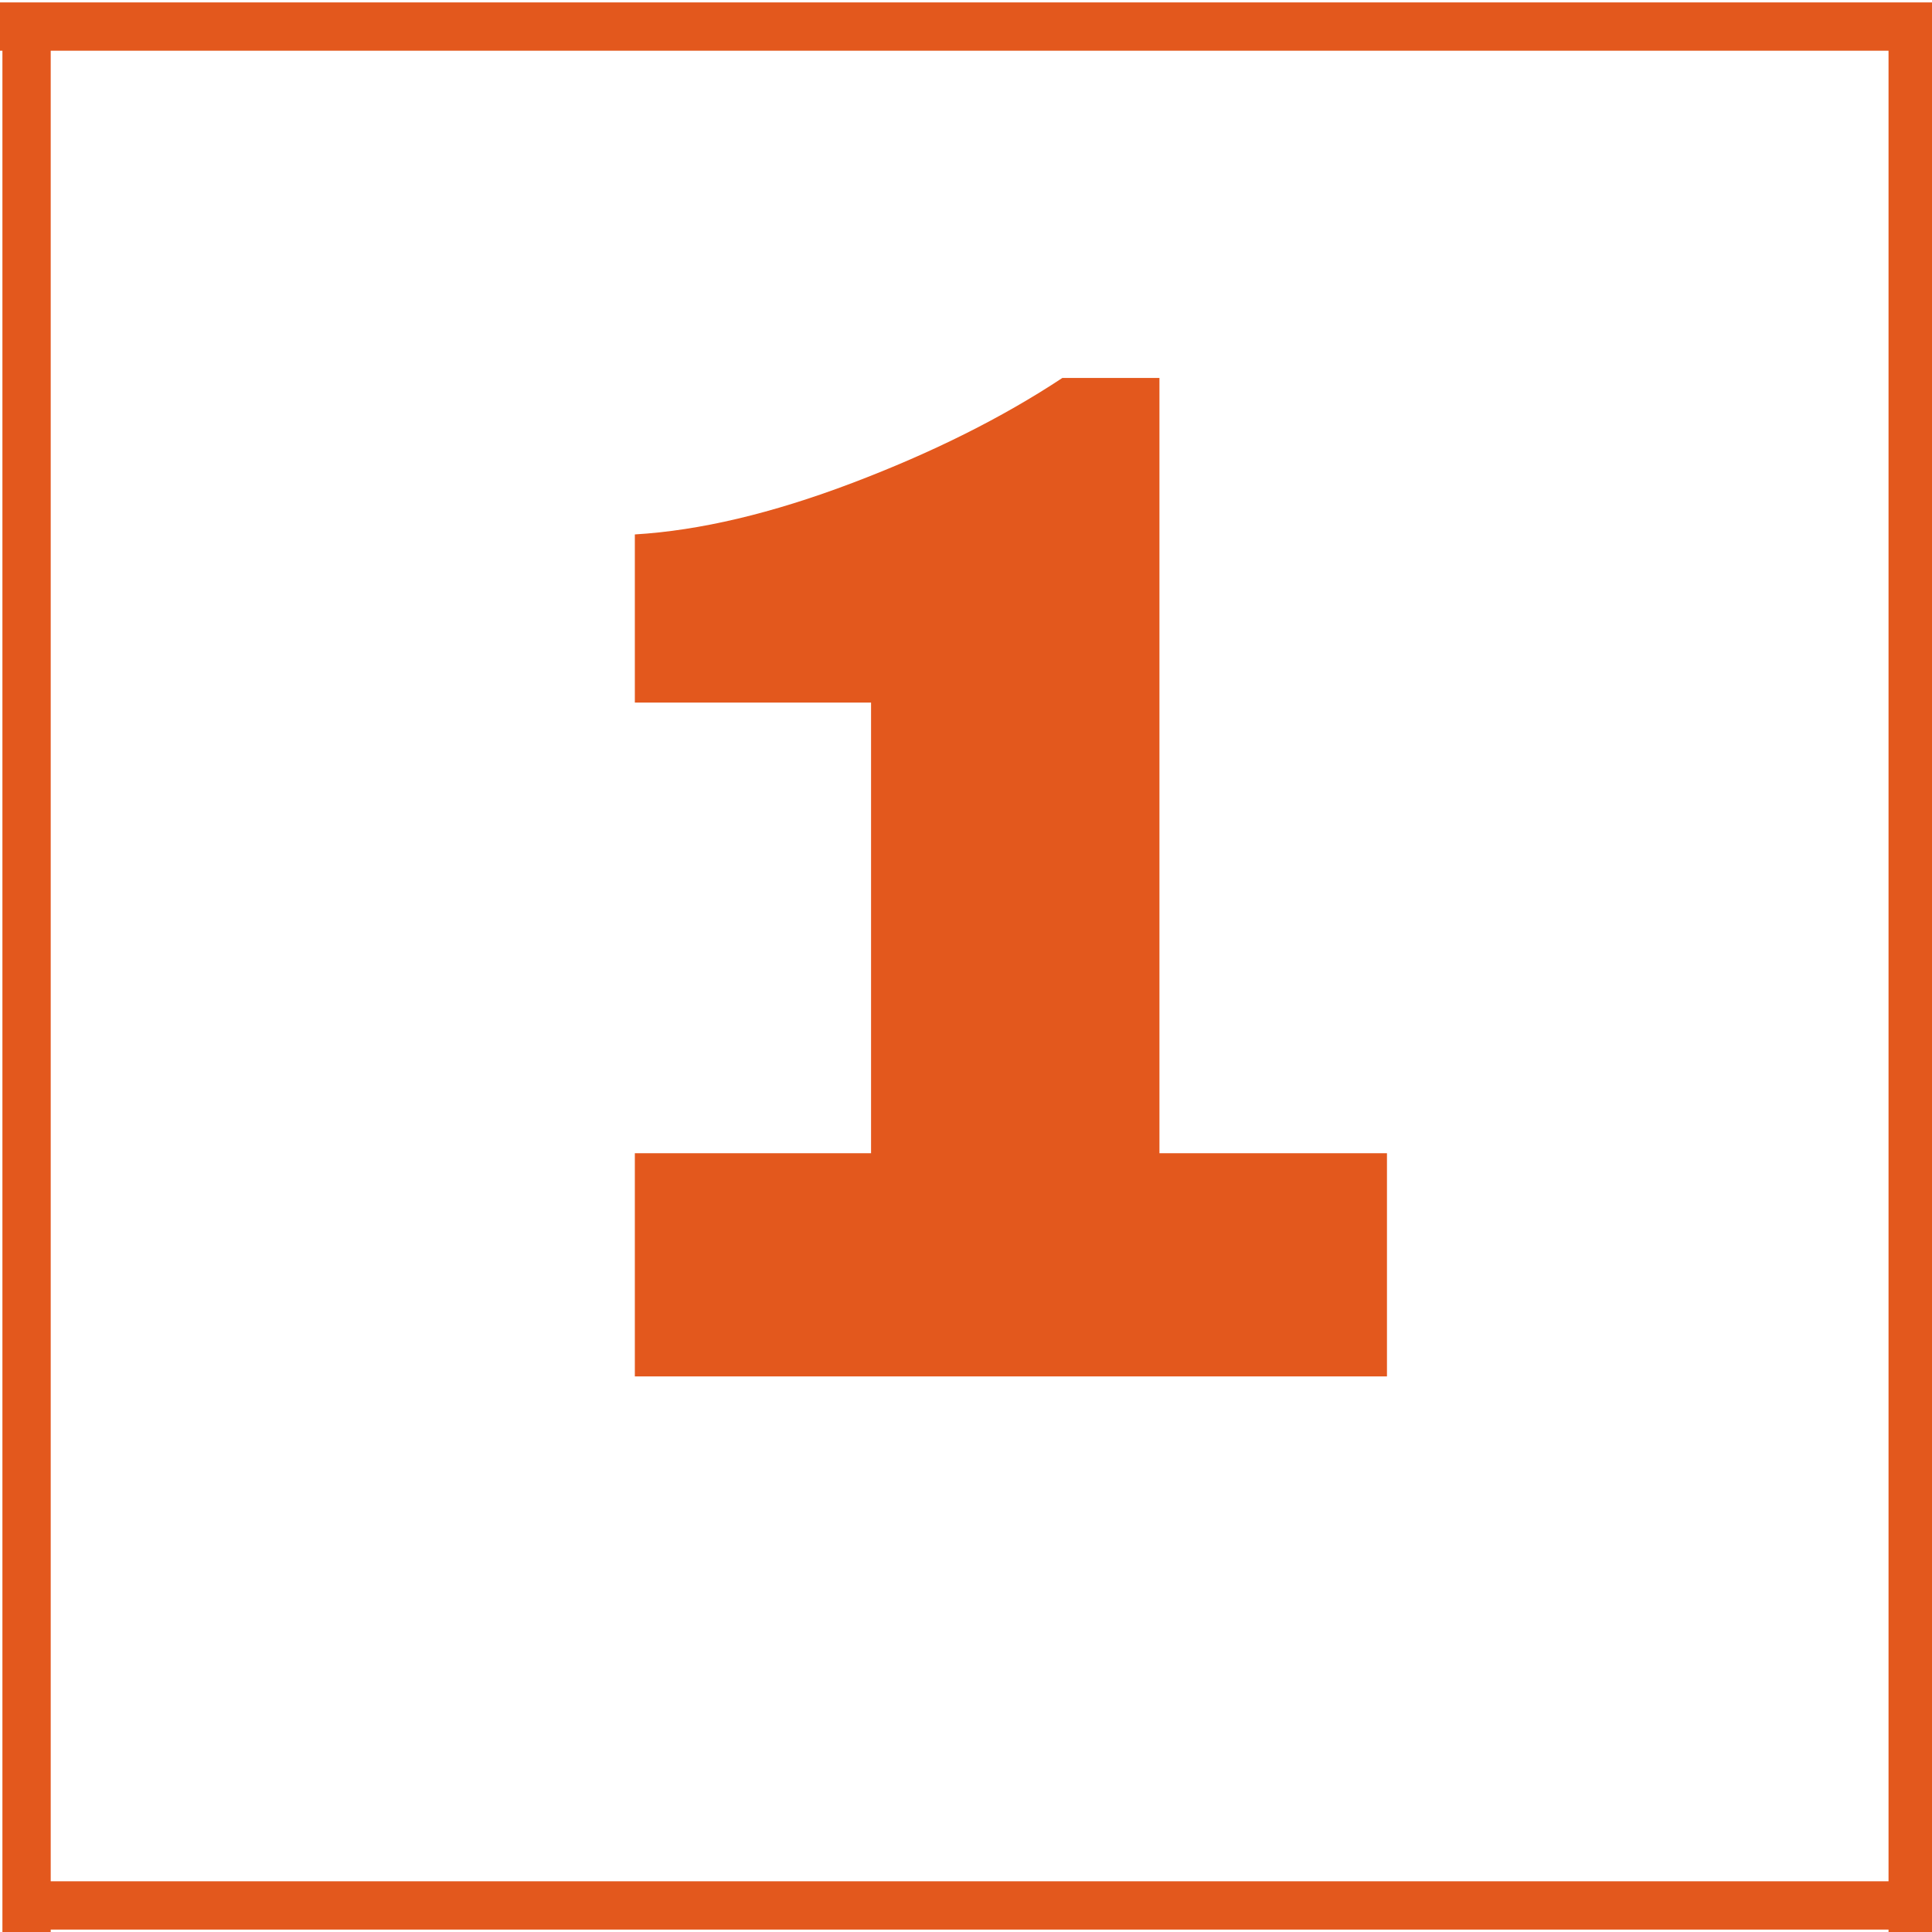 <svg xmlns="http://www.w3.org/2000/svg" xmlns:xlink="http://www.w3.org/1999/xlink" width="800" zoomAndPan="magnify" viewBox="0 0 600 600" height="800" preserveAspectRatio="xMidYMid meet" version="1.0"><defs><g/><clipPath id="488db3dde1"><rect x="0" width="302" y="0" height="490"/></clipPath></defs><path stroke-linecap="butt" transform="matrix(0.75, 0, -0, 0.75, 0, 0.75)" fill="none" stroke-linejoin="miter" d="M -0 10 L 800 10 " stroke="#e3581d" stroke-width="20" stroke-opacity="1" stroke-miterlimit="4"/><path stroke-linecap="butt" transform="matrix(0.75, 0, 0, 0.75, 4.5, 584.25)" fill="none" stroke-linejoin="miter" d="M -0 10 L 800 10 " stroke="#e3581d" stroke-width="20" stroke-opacity="1" stroke-miterlimit="4"/><path stroke-linecap="butt" transform="matrix(0, 0.75, -0.75, 0, 15.75, 7.5)" fill="none" stroke-linejoin="miter" d="M -0 10 L 800 10 " stroke="#e3581d" stroke-width="20" stroke-opacity="1" stroke-miterlimit="4"/><path stroke-linecap="butt" transform="matrix(0, 0.75, -0.75, 0, 601.5, 3)" fill="none" stroke-linejoin="miter" d="M -0 10 L 800 10 " stroke="#e3581d" stroke-width="20" stroke-opacity="1" stroke-miterlimit="4"/><g transform="matrix(1, 0, 0, 1, 149, 32)"><g clip-path="url(#488db3dde1)"><g fill="#e3581d" fill-opacity="1"><g transform="translate(0.905, 395.455)"><g><path d="M 280.828 -69.312 L 280.828 0 L 47.25 0 L 47.25 -69.312 L 120.609 -69.312 L 120.609 -209.266 L 47.25 -209.266 L 47.25 -261.484 C 67.352 -262.68 89.852 -268.004 114.75 -277.453 C 139.656 -286.898 161.41 -297.773 180.016 -310.078 L 210.172 -310.078 L 210.172 -69.312 Z M 280.828 -69.312 "/></g></g></g></g></g></svg>